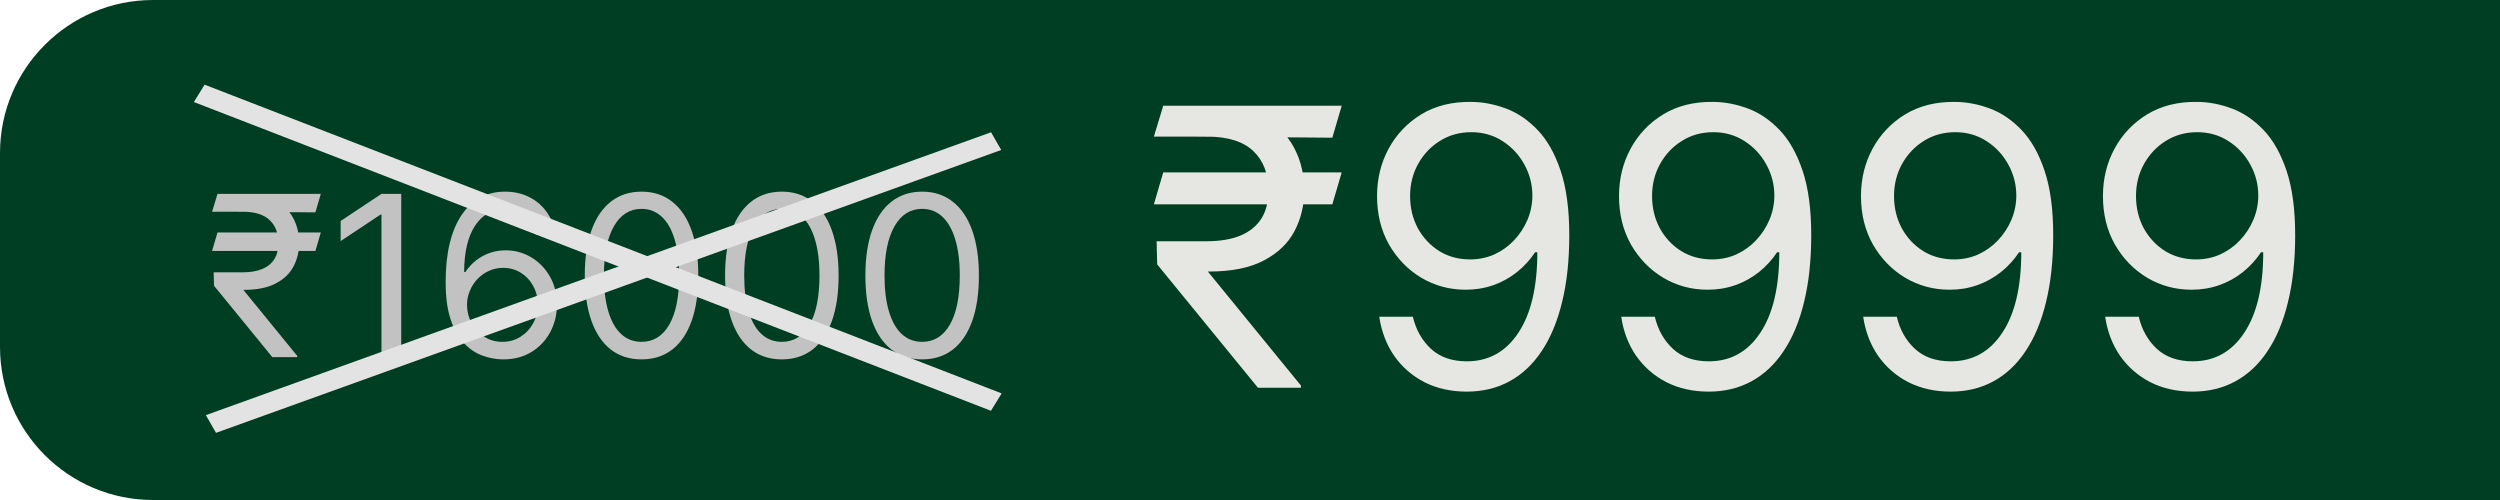 <svg xmlns="http://www.w3.org/2000/svg" width="245" height="49" viewBox="0 0 245 49" fill="none"><path d="M0 15C0 6.716 6.716 0 15 0H245V49H15C6.716 49 0 42.284 0 34V15Z" fill="#003E24"></path><path d="M131.486 16.895L130.568 20.026H113.08L113.997 16.895H131.486ZM123.281 38L113.403 25.909L113.349 23.642H118.261C119.539 23.642 120.627 23.462 121.527 23.102C122.427 22.733 123.115 22.185 123.592 21.456C124.068 20.718 124.307 19.792 124.307 18.676C124.307 17.03 123.812 15.739 122.822 14.803C121.833 13.859 120.313 13.386 118.261 13.386H113.08L113.997 10.364H118.261C120.456 10.364 122.256 10.728 123.659 11.457C125.071 12.176 126.115 13.166 126.79 14.425C127.473 15.676 127.815 17.093 127.815 18.676C127.815 20.107 127.5 21.424 126.871 22.63C126.25 23.826 125.251 24.789 123.875 25.518C122.508 26.246 120.699 26.611 118.45 26.611H118.369L127.491 37.784V38H123.281ZM131.486 10.364L130.568 13.494L116.804 13.386L117.722 10.364H131.486ZM144.181 9.986C145.314 9.995 146.448 10.211 147.581 10.633C148.715 11.056 149.749 11.758 150.685 12.739C151.62 13.71 152.372 15.037 152.938 16.72C153.505 18.402 153.789 20.511 153.789 23.048C153.789 25.504 153.555 27.686 153.087 29.593C152.628 31.491 151.962 33.093 151.09 34.397C150.226 35.702 149.173 36.691 147.932 37.366C146.7 38.041 145.305 38.378 143.749 38.378C142.201 38.378 140.82 38.072 139.606 37.46C138.401 36.84 137.411 35.98 136.637 34.883C135.873 33.776 135.382 32.494 135.166 31.037H138.459C138.756 32.305 139.345 33.353 140.227 34.181C141.117 35 142.291 35.409 143.749 35.409C145.881 35.409 147.563 34.478 148.796 32.616C150.037 30.754 150.658 28.122 150.658 24.722H150.442C149.938 25.477 149.34 26.13 148.647 26.678C147.954 27.227 147.185 27.65 146.34 27.947C145.494 28.244 144.594 28.392 143.641 28.392C142.057 28.392 140.605 28.001 139.282 27.218C137.969 26.426 136.916 25.342 136.124 23.966C135.342 22.581 134.95 20.997 134.95 19.216C134.95 17.525 135.328 15.977 136.084 14.574C136.849 13.162 137.919 12.037 139.296 11.2C140.681 10.364 142.309 9.959 144.181 9.986ZM144.181 12.954C143.047 12.954 142.026 13.238 141.117 13.805C140.218 14.363 139.503 15.118 138.972 16.072C138.45 17.016 138.189 18.064 138.189 19.216C138.189 20.367 138.441 21.416 138.945 22.36C139.458 23.296 140.155 24.042 141.036 24.6C141.927 25.149 142.939 25.423 144.073 25.423C144.927 25.423 145.723 25.257 146.461 24.924C147.199 24.582 147.842 24.119 148.391 23.534C148.949 22.94 149.385 22.27 149.7 21.523C150.015 20.768 150.172 19.981 150.172 19.162C150.172 18.082 149.911 17.07 149.389 16.126C148.877 15.181 148.166 14.416 147.257 13.832C146.358 13.247 145.332 12.954 144.181 12.954ZM167.893 9.986C169.027 9.995 170.161 10.211 171.294 10.633C172.428 11.056 173.462 11.758 174.398 12.739C175.333 13.71 176.085 15.037 176.651 16.72C177.218 18.402 177.501 20.511 177.501 23.048C177.501 25.504 177.268 27.686 176.8 29.593C176.341 31.491 175.675 33.093 174.803 34.397C173.939 35.702 172.886 36.691 171.645 37.366C170.412 38.041 169.018 38.378 167.462 38.378C165.914 38.378 164.533 38.072 163.319 37.46C162.113 36.84 161.124 35.98 160.35 34.883C159.585 33.776 159.095 32.494 158.879 31.037H162.172C162.469 32.305 163.058 33.353 163.94 34.181C164.83 35 166.004 35.409 167.462 35.409C169.594 35.409 171.276 34.478 172.509 32.616C173.75 30.754 174.371 28.122 174.371 24.722H174.155C173.651 25.477 173.053 26.13 172.36 26.678C171.667 27.227 170.898 27.65 170.053 27.947C169.207 28.244 168.307 28.392 167.354 28.392C165.77 28.392 164.317 28.001 162.995 27.218C161.682 26.426 160.629 25.342 159.837 23.966C159.055 22.581 158.663 20.997 158.663 19.216C158.663 17.525 159.041 15.977 159.797 14.574C160.562 13.162 161.632 12.037 163.009 11.2C164.394 10.364 166.022 9.959 167.893 9.986ZM167.893 12.954C166.76 12.954 165.739 13.238 164.83 13.805C163.931 14.363 163.215 15.118 162.685 16.072C162.163 17.016 161.902 18.064 161.902 19.216C161.902 20.367 162.154 21.416 162.658 22.36C163.17 23.296 163.868 24.042 164.749 24.6C165.64 25.149 166.652 25.423 167.786 25.423C168.64 25.423 169.436 25.257 170.174 24.924C170.912 24.582 171.555 24.119 172.104 23.534C172.661 22.94 173.098 22.27 173.413 21.523C173.728 20.768 173.885 19.981 173.885 19.162C173.885 18.082 173.624 17.07 173.102 16.126C172.589 15.181 171.879 14.416 170.97 13.832C170.071 13.247 169.045 12.954 167.893 12.954ZM191.606 9.986C192.74 9.995 193.873 10.211 195.007 10.633C196.14 11.056 197.175 11.758 198.111 12.739C199.046 13.71 199.797 15.037 200.364 16.72C200.931 18.402 201.214 20.511 201.214 23.048C201.214 25.504 200.98 27.686 200.513 29.593C200.054 31.491 199.388 33.093 198.515 34.397C197.652 35.702 196.599 36.691 195.358 37.366C194.125 38.041 192.731 38.378 191.175 38.378C189.627 38.378 188.246 38.072 187.032 37.46C185.826 36.84 184.837 35.98 184.063 34.883C183.298 33.776 182.808 32.494 182.592 31.037H185.885C186.182 32.305 186.771 33.353 187.653 34.181C188.543 35 189.717 35.409 191.175 35.409C193.307 35.409 194.989 34.478 196.221 32.616C197.463 30.754 198.084 28.122 198.084 24.722H197.868C197.364 25.477 196.766 26.13 196.073 26.678C195.38 27.227 194.611 27.65 193.765 27.947C192.92 28.244 192.02 28.392 191.067 28.392C189.483 28.392 188.03 28.001 186.708 27.218C185.394 26.426 184.342 25.342 183.55 23.966C182.768 22.581 182.376 20.997 182.376 19.216C182.376 17.525 182.754 15.977 183.51 14.574C184.274 13.162 185.345 12.037 186.721 11.2C188.107 10.364 189.735 9.959 191.606 9.986ZM191.606 12.954C190.473 12.954 189.452 13.238 188.543 13.805C187.644 14.363 186.928 15.118 186.398 16.072C185.876 17.016 185.615 18.064 185.615 19.216C185.615 20.367 185.867 21.416 186.371 22.36C186.883 23.296 187.581 24.042 188.462 24.6C189.353 25.149 190.365 25.423 191.498 25.423C192.353 25.423 193.149 25.257 193.887 24.924C194.625 24.582 195.268 24.119 195.817 23.534C196.374 22.94 196.811 22.27 197.126 21.523C197.44 20.768 197.598 19.981 197.598 19.162C197.598 18.082 197.337 17.07 196.815 16.126C196.302 15.181 195.592 14.416 194.683 13.832C193.783 13.247 192.758 12.954 191.606 12.954ZM215.319 9.986C216.453 9.995 217.586 10.211 218.72 10.633C219.853 11.056 220.888 11.758 221.824 12.739C222.759 13.71 223.51 15.037 224.077 16.72C224.644 18.402 224.927 20.511 224.927 23.048C224.927 25.504 224.693 27.686 224.225 29.593C223.767 31.491 223.101 33.093 222.228 34.397C221.365 35.702 220.312 36.691 219.071 37.366C217.838 38.041 216.444 38.378 214.887 38.378C213.34 38.378 211.959 38.072 210.745 37.46C209.539 36.84 208.55 35.98 207.776 34.883C207.011 33.776 206.521 32.494 206.305 31.037H209.598C209.895 32.305 210.484 33.353 211.365 34.181C212.256 35 213.43 35.409 214.887 35.409C217.02 35.409 218.702 34.478 219.934 32.616C221.176 30.754 221.797 28.122 221.797 24.722H221.581C221.077 25.477 220.479 26.13 219.786 26.678C219.093 27.227 218.324 27.65 217.478 27.947C216.633 28.244 215.733 28.392 214.779 28.392C213.196 28.392 211.743 28.001 210.421 27.218C209.107 26.426 208.055 25.342 207.263 23.966C206.48 22.581 206.089 20.997 206.089 19.216C206.089 17.525 206.467 15.977 207.223 14.574C207.987 13.162 209.058 12.037 210.434 11.2C211.82 10.364 213.448 9.959 215.319 9.986ZM215.319 12.954C214.186 12.954 213.165 13.238 212.256 13.805C211.356 14.363 210.641 15.118 210.11 16.072C209.589 17.016 209.328 18.064 209.328 19.216C209.328 20.367 209.58 21.416 210.083 22.36C210.596 23.296 211.293 24.042 212.175 24.6C213.066 25.149 214.078 25.423 215.211 25.423C216.066 25.423 216.862 25.257 217.6 24.924C218.337 24.582 218.981 24.119 219.529 23.534C220.087 22.94 220.524 22.27 220.838 21.523C221.153 20.768 221.311 19.981 221.311 19.162C221.311 18.082 221.05 17.07 220.528 16.126C220.015 15.181 219.305 14.416 218.396 13.832C217.496 13.247 216.471 12.954 215.319 12.954Z" fill="#E6E7E2"></path><path d="M31.44 22.781L30.909 24.594H20.784L21.315 22.781H31.44ZM26.69 35L20.972 28L20.94 26.688H23.784C24.524 26.688 25.154 26.583 25.675 26.375C26.196 26.162 26.594 25.844 26.87 25.422C27.146 24.995 27.284 24.458 27.284 23.812C27.284 22.859 26.998 22.112 26.425 21.57C25.852 21.023 24.972 20.75 23.784 20.75H20.784L21.315 19H23.784C25.055 19 26.097 19.211 26.909 19.633C27.727 20.049 28.331 20.622 28.722 21.352C29.117 22.076 29.315 22.896 29.315 23.812C29.315 24.641 29.133 25.404 28.769 26.102C28.409 26.794 27.831 27.352 27.034 27.773C26.242 28.195 25.196 28.406 23.894 28.406H23.847L29.128 34.875V35H26.69ZM31.44 19L30.909 20.812L22.94 20.75L23.472 19H31.44ZM39.321 19V35H37.384V21.031H37.29L33.384 23.625V21.656L37.384 19H39.321ZM49.235 35.219C48.579 35.208 47.923 35.083 47.267 34.844C46.61 34.604 46.011 34.2 45.47 33.633C44.928 33.06 44.493 32.286 44.165 31.312C43.837 30.333 43.673 29.104 43.673 27.625C43.673 26.208 43.806 24.953 44.071 23.859C44.337 22.76 44.722 21.836 45.227 21.086C45.733 20.331 46.342 19.758 47.056 19.367C47.774 18.977 48.584 18.781 49.485 18.781C50.381 18.781 51.178 18.961 51.876 19.32C52.579 19.674 53.152 20.169 53.595 20.805C54.037 21.44 54.324 22.172 54.454 23H52.548C52.371 22.281 52.027 21.685 51.517 21.211C51.006 20.737 50.329 20.5 49.485 20.5C48.246 20.5 47.269 21.039 46.556 22.117C45.847 23.195 45.491 24.708 45.485 26.656H45.61C45.902 26.213 46.248 25.836 46.649 25.523C47.056 25.206 47.504 24.961 47.993 24.789C48.483 24.617 49.001 24.531 49.548 24.531C50.465 24.531 51.303 24.76 52.063 25.219C52.824 25.672 53.433 26.299 53.892 27.102C54.35 27.898 54.579 28.812 54.579 29.844C54.579 30.833 54.358 31.74 53.915 32.562C53.472 33.38 52.85 34.031 52.048 34.516C51.251 34.995 50.313 35.229 49.235 35.219ZM49.235 33.5C49.892 33.5 50.48 33.336 51.001 33.008C51.527 32.68 51.941 32.24 52.243 31.688C52.55 31.135 52.704 30.521 52.704 29.844C52.704 29.182 52.556 28.581 52.259 28.039C51.967 27.492 51.563 27.057 51.048 26.734C50.537 26.412 49.954 26.25 49.298 26.25C48.803 26.25 48.342 26.349 47.915 26.547C47.488 26.74 47.113 27.005 46.79 27.344C46.472 27.682 46.222 28.07 46.04 28.508C45.858 28.94 45.767 29.396 45.767 29.875C45.767 30.51 45.915 31.104 46.212 31.656C46.514 32.208 46.925 32.654 47.446 32.992C47.972 33.331 48.569 33.5 49.235 33.5ZM62.87 35.219C61.693 35.219 60.69 34.898 59.862 34.258C59.034 33.612 58.401 32.677 57.964 31.453C57.526 30.224 57.308 28.74 57.308 27C57.308 25.271 57.526 23.794 57.964 22.57C58.407 21.341 59.042 20.404 59.87 19.758C60.703 19.107 61.703 18.781 62.87 18.781C64.037 18.781 65.034 19.107 65.862 19.758C66.696 20.404 67.331 21.341 67.769 22.57C68.211 23.794 68.433 25.271 68.433 27C68.433 28.74 68.214 30.224 67.776 31.453C67.339 32.677 66.706 33.612 65.878 34.258C65.05 34.898 64.047 35.219 62.87 35.219ZM62.87 33.5C64.037 33.5 64.943 32.938 65.589 31.812C66.235 30.688 66.558 29.083 66.558 27C66.558 25.615 66.409 24.435 66.112 23.461C65.821 22.487 65.399 21.745 64.847 21.234C64.3 20.724 63.641 20.469 62.87 20.469C61.714 20.469 60.81 21.039 60.159 22.18C59.508 23.315 59.183 24.922 59.183 27C59.183 28.385 59.328 29.562 59.62 30.531C59.912 31.5 60.331 32.237 60.878 32.742C61.43 33.247 62.094 33.5 62.87 33.5ZM76.62 35.219C75.443 35.219 74.44 34.898 73.612 34.258C72.784 33.612 72.151 32.677 71.714 31.453C71.276 30.224 71.058 28.74 71.058 27C71.058 25.271 71.276 23.794 71.714 22.57C72.157 21.341 72.792 20.404 73.62 19.758C74.454 19.107 75.454 18.781 76.62 18.781C77.787 18.781 78.784 19.107 79.612 19.758C80.446 20.404 81.081 21.341 81.519 22.57C81.961 23.794 82.183 25.271 82.183 27C82.183 28.74 81.964 30.224 81.526 31.453C81.089 32.677 80.456 33.612 79.628 34.258C78.8 34.898 77.797 35.219 76.62 35.219ZM76.62 33.5C77.787 33.5 78.693 32.938 79.339 31.812C79.985 30.688 80.308 29.083 80.308 27C80.308 25.615 80.159 24.435 79.862 23.461C79.571 22.487 79.149 21.745 78.597 21.234C78.05 20.724 77.391 20.469 76.62 20.469C75.464 20.469 74.56 21.039 73.909 22.18C73.258 23.315 72.933 24.922 72.933 27C72.933 28.385 73.079 29.562 73.37 30.531C73.662 31.5 74.081 32.237 74.628 32.742C75.18 33.247 75.844 33.5 76.62 33.5ZM90.37 35.219C89.193 35.219 88.19 34.898 87.362 34.258C86.534 33.612 85.901 32.677 85.464 31.453C85.026 30.224 84.808 28.74 84.808 27C84.808 25.271 85.026 23.794 85.464 22.57C85.907 21.341 86.542 20.404 87.37 19.758C88.204 19.107 89.204 18.781 90.37 18.781C91.537 18.781 92.534 19.107 93.362 19.758C94.196 20.404 94.831 21.341 95.269 22.57C95.711 23.794 95.933 25.271 95.933 27C95.933 28.74 95.714 30.224 95.276 31.453C94.839 32.677 94.206 33.612 93.378 34.258C92.55 34.898 91.547 35.219 90.37 35.219ZM90.37 33.5C91.537 33.5 92.443 32.938 93.089 31.812C93.735 30.688 94.058 29.083 94.058 27C94.058 25.615 93.909 24.435 93.612 23.461C93.321 22.487 92.899 21.745 92.347 21.234C91.8 20.724 91.141 20.469 90.37 20.469C89.214 20.469 88.31 21.039 87.659 22.18C87.008 23.315 86.683 24.922 86.683 27C86.683 28.385 86.829 29.562 87.12 30.531C87.412 31.5 87.831 32.237 88.378 32.742C88.93 33.247 89.594 33.5 90.37 33.5Z" fill="#C2C2C2"></path><line y1="-1" x2="83.811" y2="-1" transform="matrix(0.932 0.361 -0.525 0.851 19 10)" stroke="#E3E3E3" stroke-width="2"></line><line y1="-1" x2="81.775" y2="-1" transform="matrix(-0.941 0.339 -0.497 -0.868 97.124 12.961)" stroke="#E3E3E3" stroke-width="2"></line></svg>